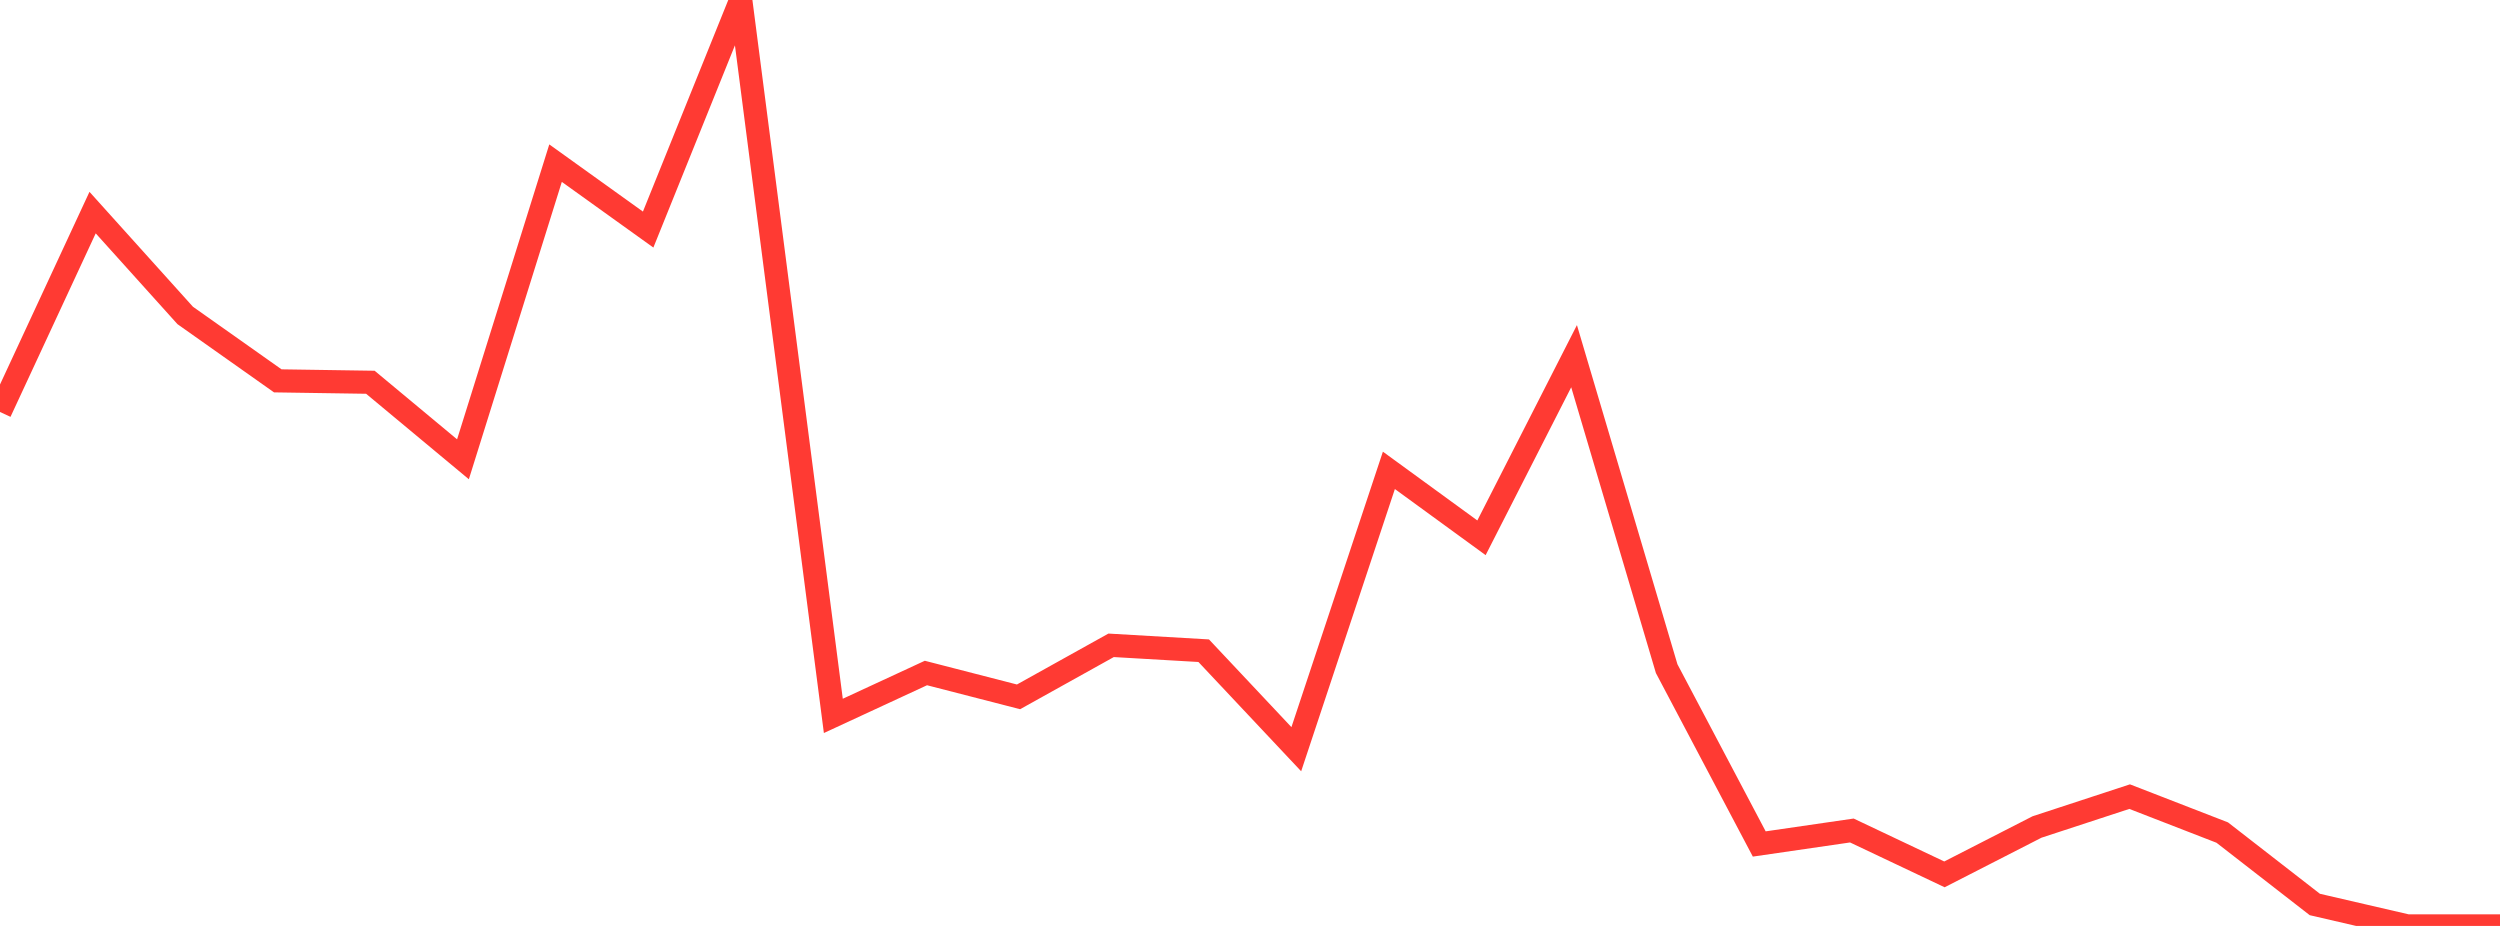 <?xml version="1.0" standalone="no"?>
<!DOCTYPE svg PUBLIC "-//W3C//DTD SVG 1.1//EN" "http://www.w3.org/Graphics/SVG/1.1/DTD/svg11.dtd">

<svg width="135" height="50" viewBox="0 0 135 50" preserveAspectRatio="none" 
  xmlns="http://www.w3.org/2000/svg"
  xmlns:xlink="http://www.w3.org/1999/xlink">


<polyline points="0.0, 22.247 5.0, 11.48 10.0, 17.033 15.0, 20.566 20.0, 20.642 25.0, 24.802 30.0, 8.81 35.0, 12.397 40.0, 0.0 45.0, 38.658 50.0, 36.342 55.0, 37.63 60.0, 34.847 65.0, 35.138 70.0, 40.457 75.0, 25.399 80.0, 29.041 85.0, 19.234 90.0, 36.107 95.0, 45.575 100.0, 44.847 105.0, 47.216 110.0, 44.657 115.0, 43.018 120.0, 44.958 125.0, 48.842 130.0, 50.0 135.0, 50.0" fill="none" stroke="#ff3a33" stroke-width="1.25"/>

</svg>